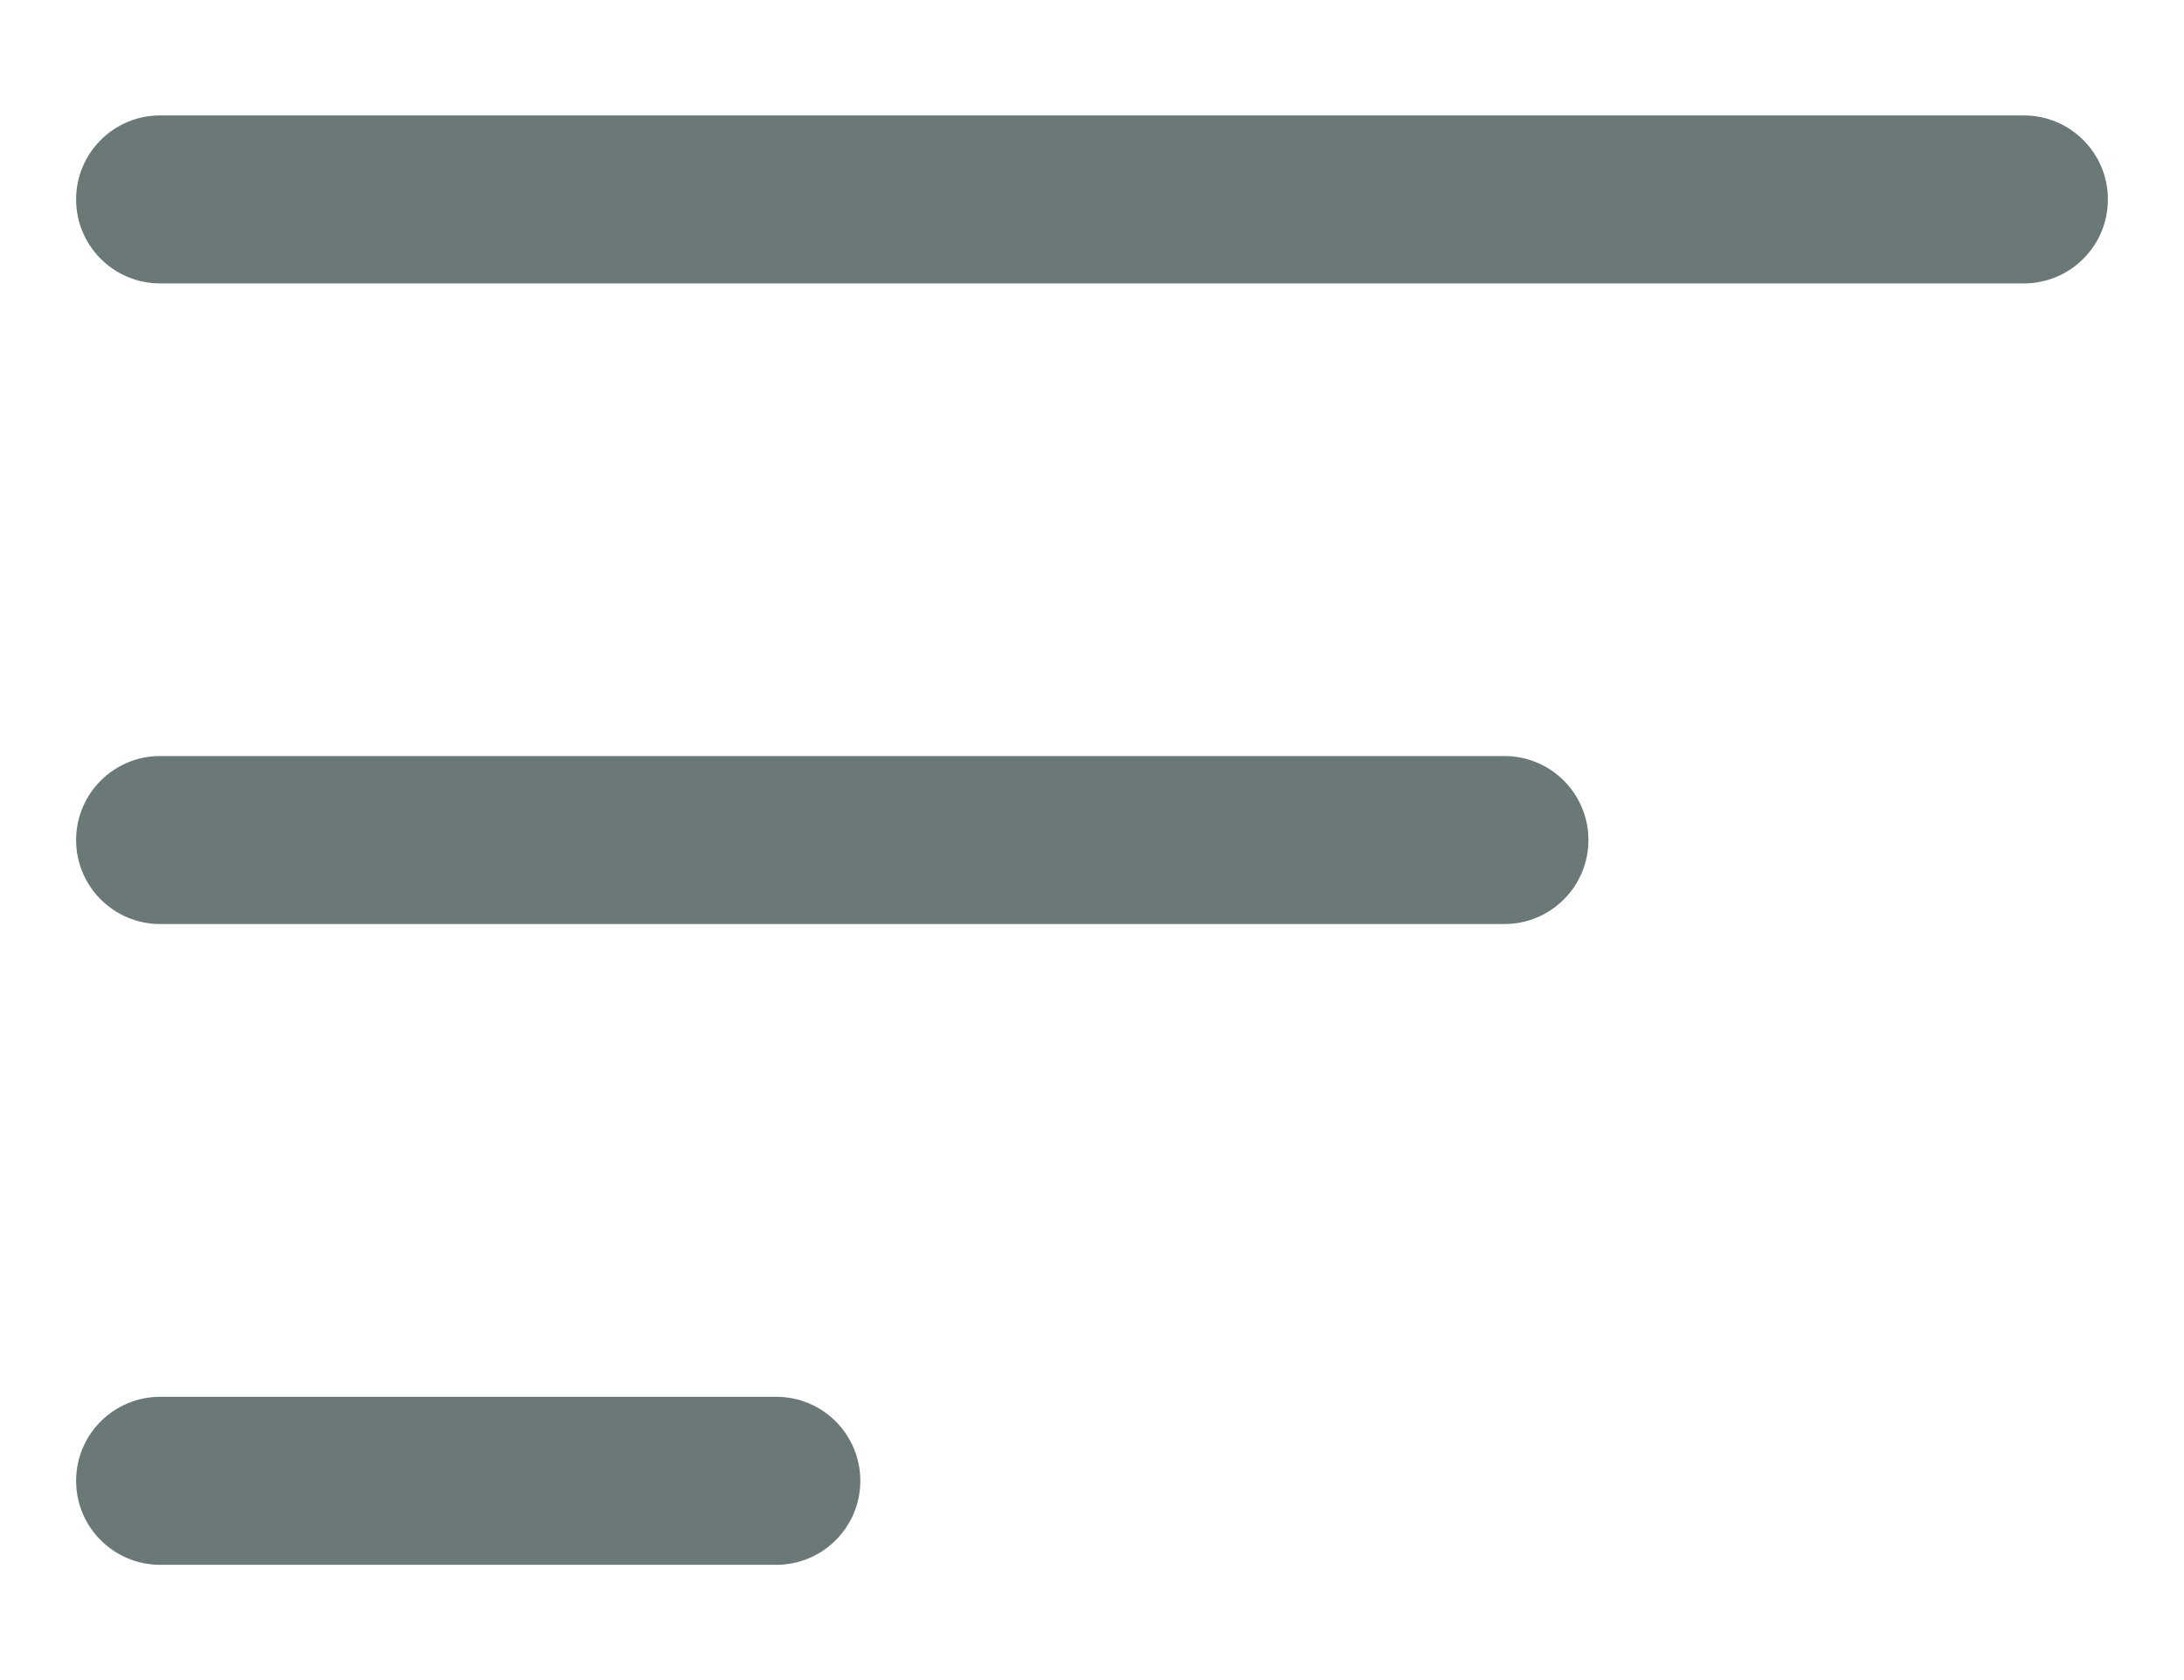 <svg width="13" height="10" viewBox="0 0 13 10" fill="none" xmlns="http://www.w3.org/2000/svg">
<path fill-rule="evenodd" clip-rule="evenodd" d="M0.453 1.187C0.453 0.911 0.677 0.687 0.953 0.687H12.047C12.323 0.687 12.547 0.911 12.547 1.187C12.547 1.463 12.323 1.687 12.047 1.687H0.953C0.677 1.687 0.453 1.463 0.453 1.187ZM0.453 5C0.453 4.724 0.677 4.5 0.953 4.5H8.955C9.231 4.5 9.455 4.724 9.455 5C9.455 5.276 9.231 5.5 8.955 5.5H0.953C0.677 5.5 0.453 5.276 0.453 5ZM0.953 8.314C0.677 8.314 0.453 8.538 0.453 8.814C0.453 9.09 0.677 9.314 0.953 9.314H4.621C4.897 9.314 5.121 9.09 5.121 8.814C5.121 8.538 4.897 8.314 4.621 8.314H0.953Z" fill="#6A7977"/>
</svg>
